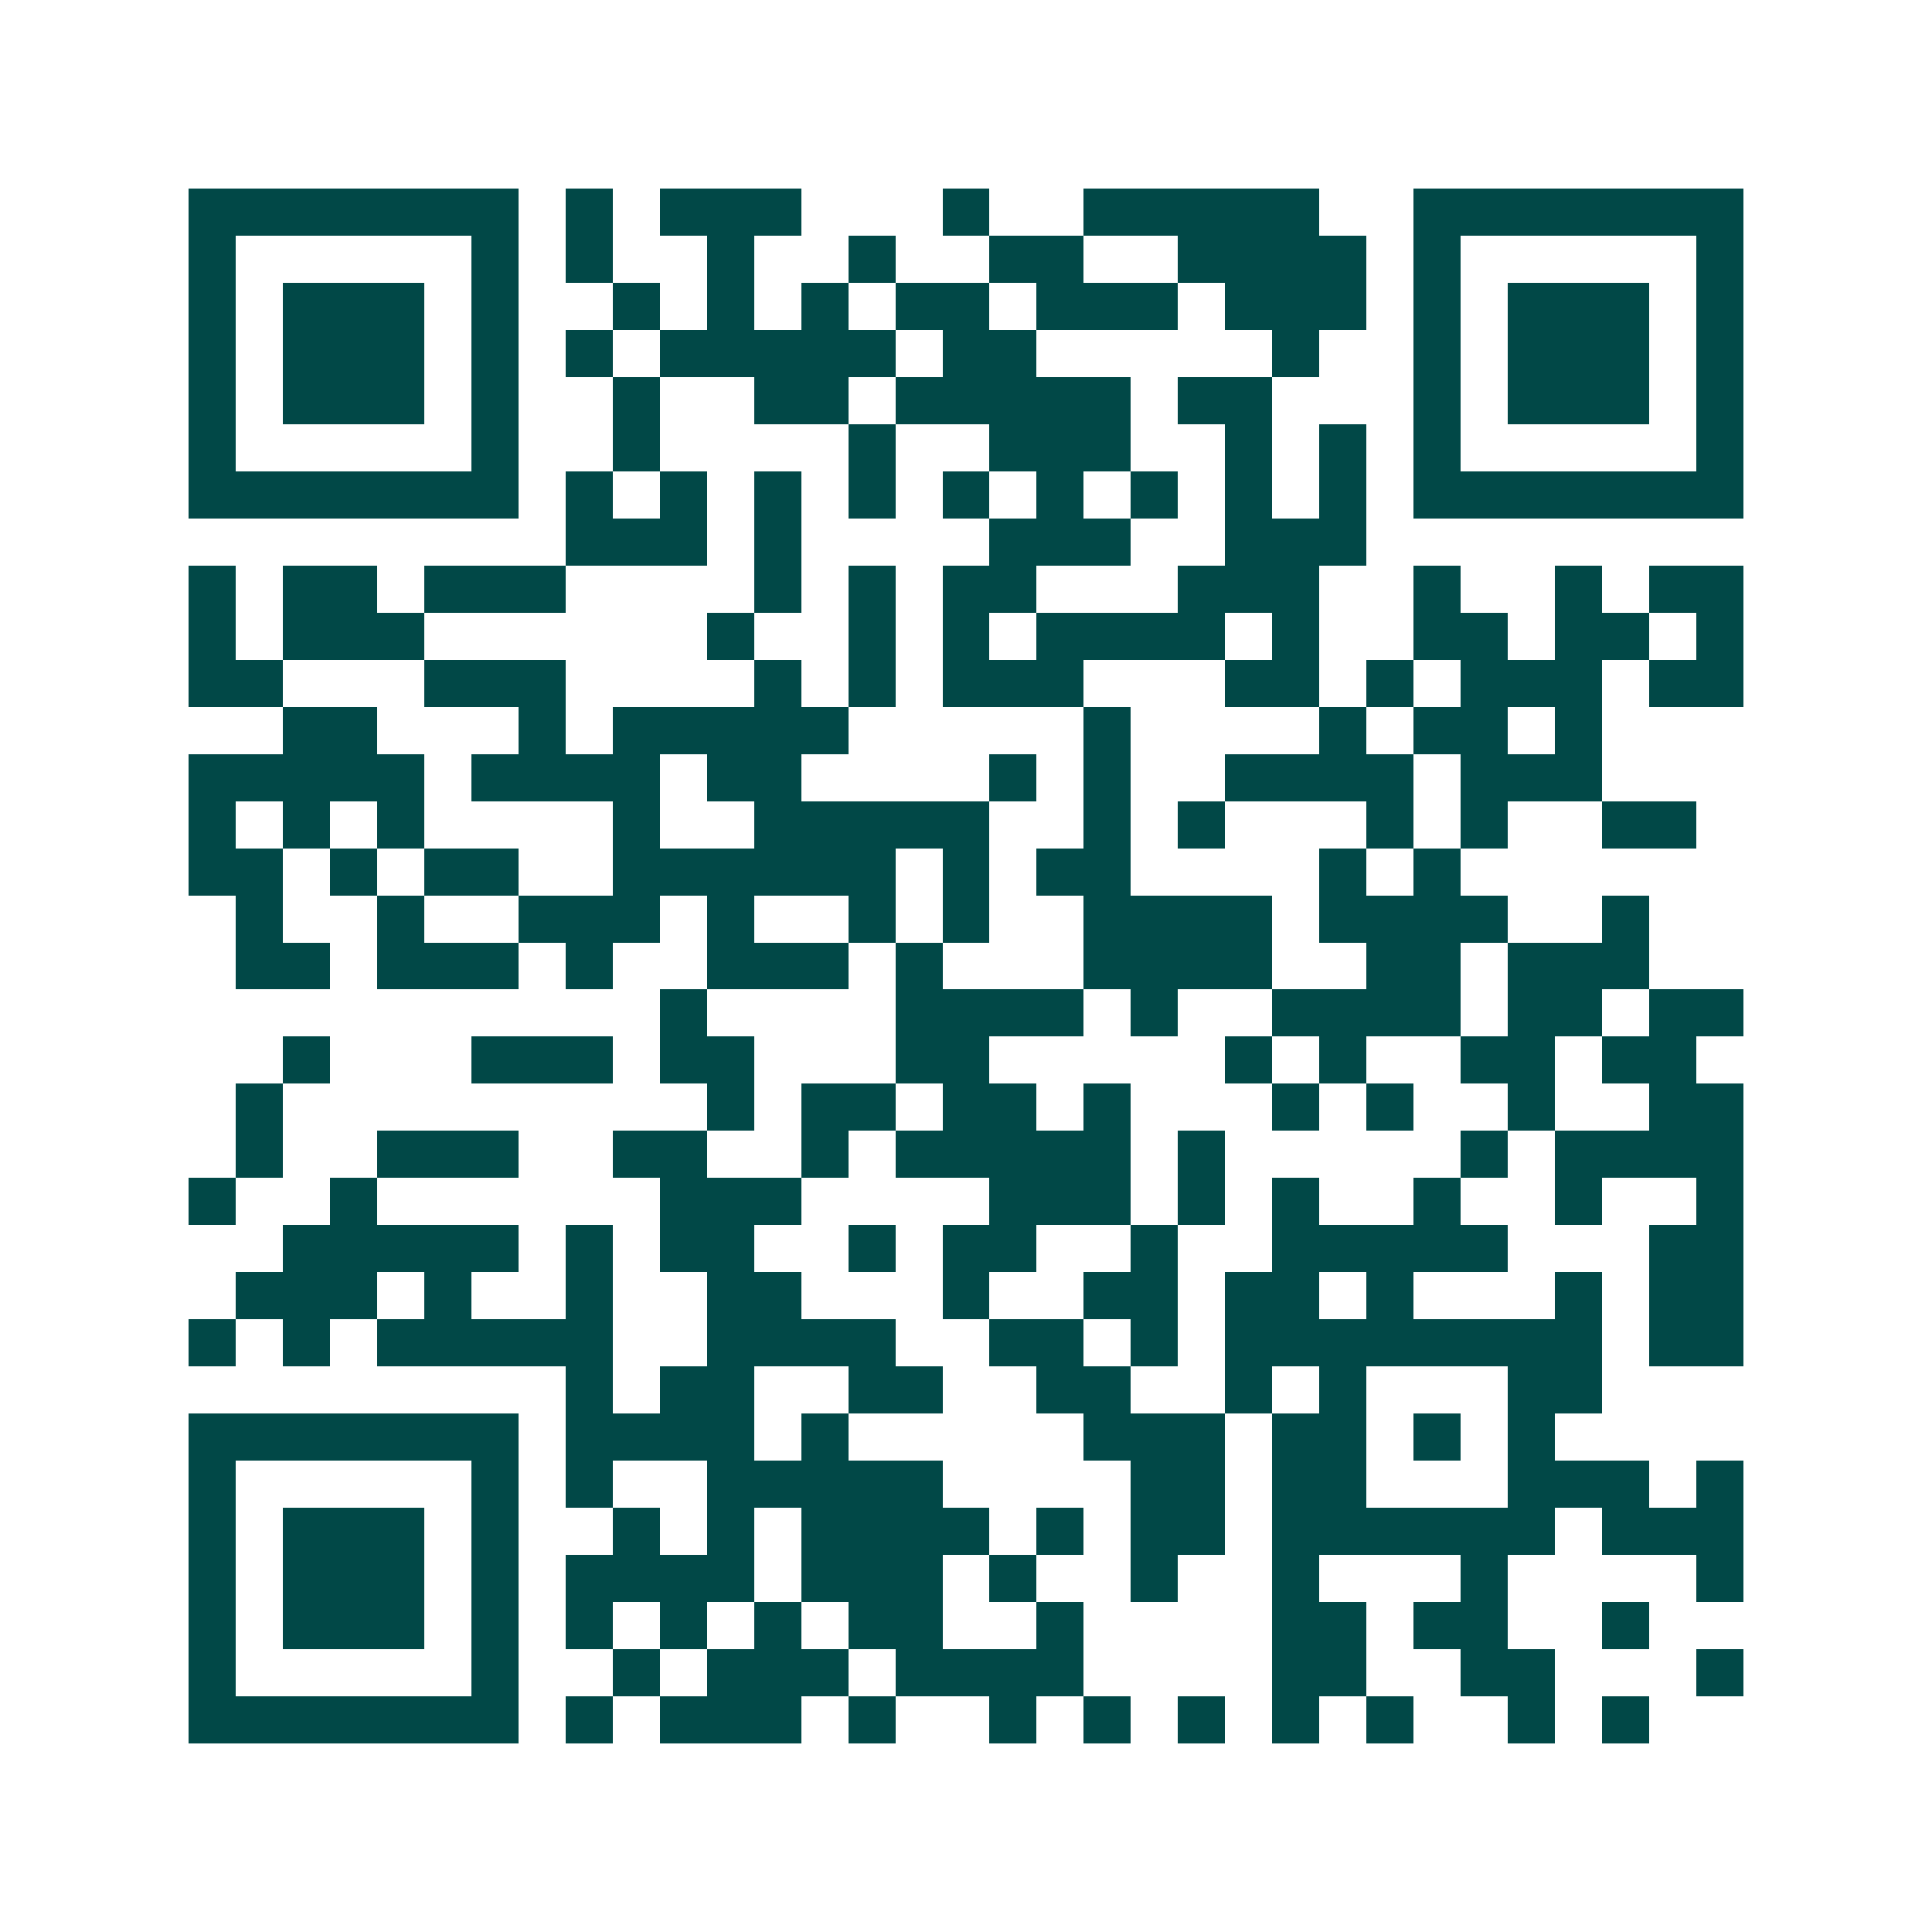 <svg xmlns="http://www.w3.org/2000/svg" width="200" height="200" viewBox="0 0 41 41" shape-rendering="crispEdges"><path fill="#ffffff" d="M0 0h41v41H0z"/><path stroke="#014847" d="M4 4.5h7m1 0h1m1 0h3m3 0h1m2 0h5m2 0h7M4 5.5h1m5 0h1m1 0h1m2 0h1m2 0h1m2 0h2m2 0h4m1 0h1m5 0h1M4 6.5h1m1 0h3m1 0h1m2 0h1m1 0h1m1 0h1m1 0h2m1 0h3m1 0h3m1 0h1m1 0h3m1 0h1M4 7.5h1m1 0h3m1 0h1m1 0h1m1 0h5m1 0h2m5 0h1m2 0h1m1 0h3m1 0h1M4 8.5h1m1 0h3m1 0h1m2 0h1m2 0h2m1 0h5m1 0h2m3 0h1m1 0h3m1 0h1M4 9.5h1m5 0h1m2 0h1m4 0h1m2 0h3m2 0h1m1 0h1m1 0h1m5 0h1M4 10.5h7m1 0h1m1 0h1m1 0h1m1 0h1m1 0h1m1 0h1m1 0h1m1 0h1m1 0h1m1 0h7M12 11.5h3m1 0h1m4 0h3m2 0h3M4 12.5h1m1 0h2m1 0h3m4 0h1m1 0h1m1 0h2m3 0h3m2 0h1m2 0h1m1 0h2M4 13.5h1m1 0h3m6 0h1m2 0h1m1 0h1m1 0h4m1 0h1m2 0h2m1 0h2m1 0h1M4 14.5h2m3 0h3m4 0h1m1 0h1m1 0h3m3 0h2m1 0h1m1 0h3m1 0h2M6 15.5h2m3 0h1m1 0h5m5 0h1m4 0h1m1 0h2m1 0h1M4 16.5h5m1 0h4m1 0h2m4 0h1m1 0h1m2 0h4m1 0h3M4 17.5h1m1 0h1m1 0h1m4 0h1m2 0h5m2 0h1m1 0h1m3 0h1m1 0h1m2 0h2M4 18.5h2m1 0h1m1 0h2m2 0h6m1 0h1m1 0h2m4 0h1m1 0h1M5 19.5h1m2 0h1m2 0h3m1 0h1m2 0h1m1 0h1m2 0h4m1 0h4m2 0h1M5 20.5h2m1 0h3m1 0h1m2 0h3m1 0h1m3 0h4m2 0h2m1 0h3M14 21.5h1m4 0h4m1 0h1m2 0h4m1 0h2m1 0h2M6 22.5h1m3 0h3m1 0h2m3 0h2m5 0h1m1 0h1m2 0h2m1 0h2M5 23.5h1m9 0h1m1 0h2m1 0h2m1 0h1m3 0h1m1 0h1m2 0h1m2 0h2M5 24.5h1m2 0h3m2 0h2m2 0h1m1 0h5m1 0h1m5 0h1m1 0h4M4 25.5h1m2 0h1m6 0h3m4 0h3m1 0h1m1 0h1m2 0h1m2 0h1m2 0h1M6 26.5h5m1 0h1m1 0h2m2 0h1m1 0h2m2 0h1m2 0h5m3 0h2M5 27.5h3m1 0h1m2 0h1m2 0h2m3 0h1m2 0h2m1 0h2m1 0h1m3 0h1m1 0h2M4 28.5h1m1 0h1m1 0h5m2 0h4m2 0h2m1 0h1m1 0h8m1 0h2M12 29.5h1m1 0h2m2 0h2m2 0h2m2 0h1m1 0h1m3 0h2M4 30.5h7m1 0h4m1 0h1m5 0h3m1 0h2m1 0h1m1 0h1M4 31.5h1m5 0h1m1 0h1m2 0h5m4 0h2m1 0h2m3 0h3m1 0h1M4 32.5h1m1 0h3m1 0h1m2 0h1m1 0h1m1 0h4m1 0h1m1 0h2m1 0h6m1 0h3M4 33.5h1m1 0h3m1 0h1m1 0h4m1 0h3m1 0h1m2 0h1m2 0h1m3 0h1m4 0h1M4 34.5h1m1 0h3m1 0h1m1 0h1m1 0h1m1 0h1m1 0h2m2 0h1m4 0h2m1 0h2m2 0h1M4 35.5h1m5 0h1m2 0h1m1 0h3m1 0h4m4 0h2m2 0h2m3 0h1M4 36.5h7m1 0h1m1 0h3m1 0h1m2 0h1m1 0h1m1 0h1m1 0h1m1 0h1m2 0h1m1 0h1"/></svg>
